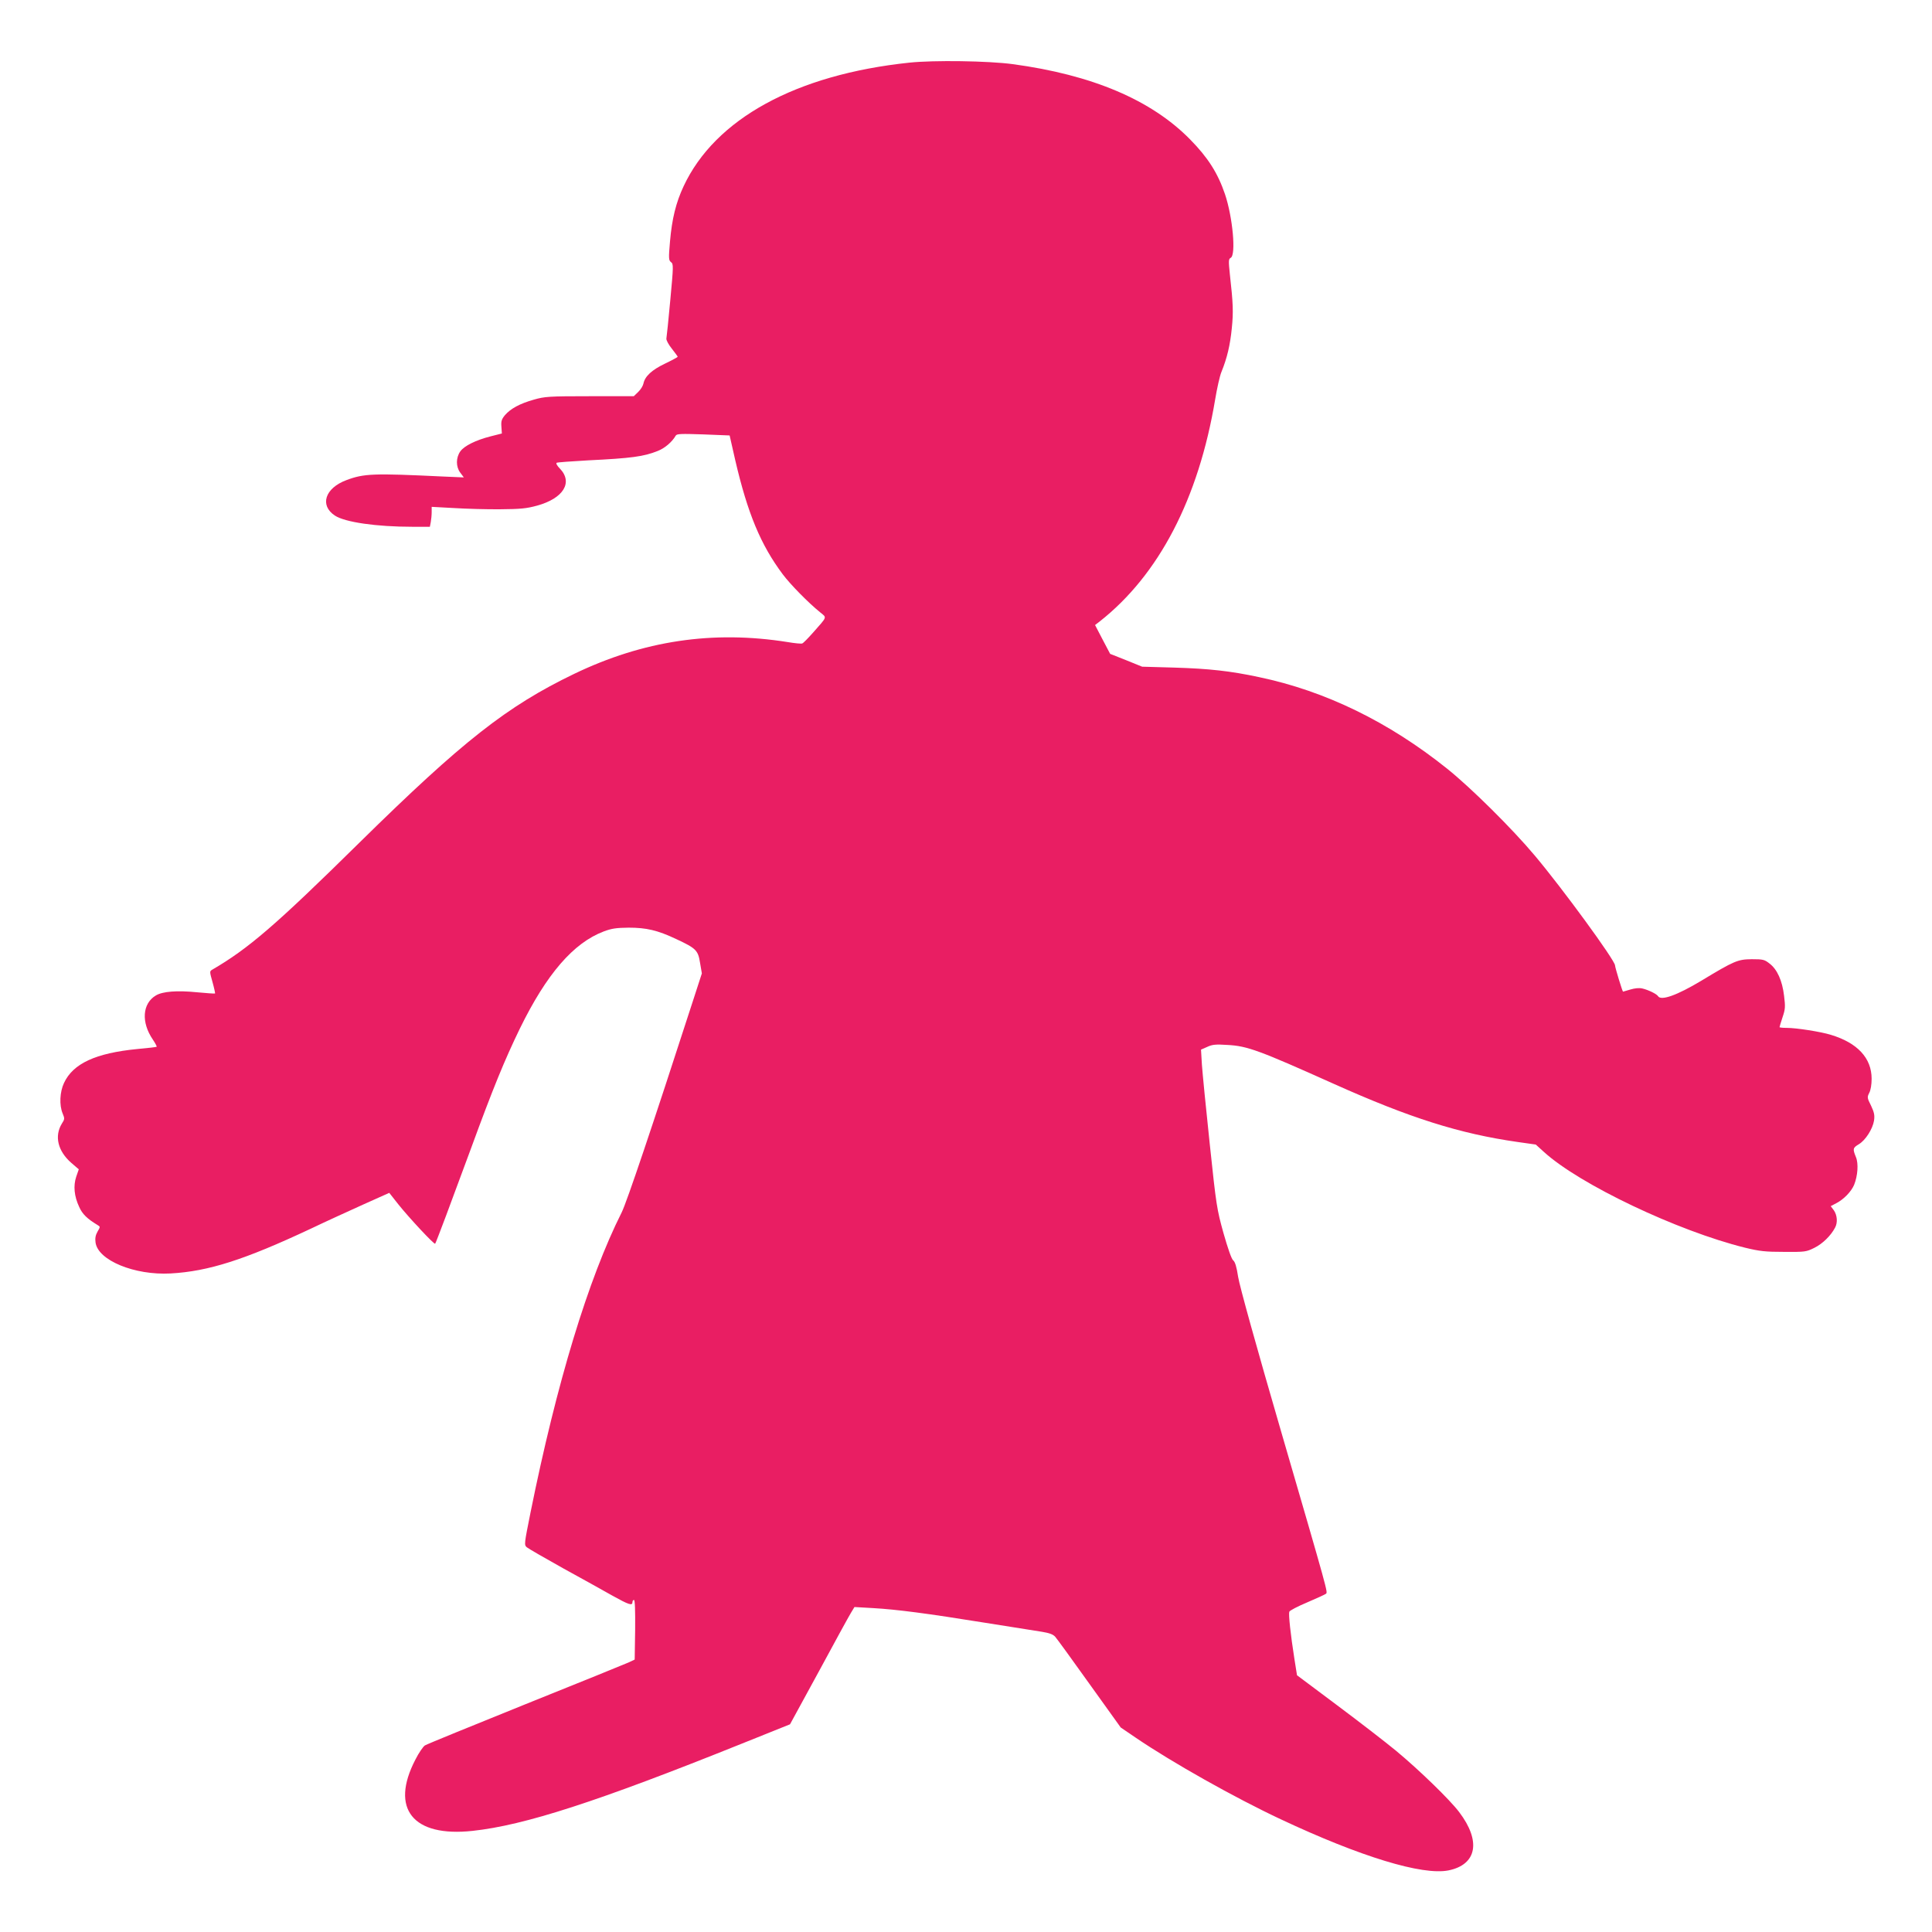 <?xml version="1.0" standalone="no"?>
<!DOCTYPE svg PUBLIC "-//W3C//DTD SVG 20010904//EN"
 "http://www.w3.org/TR/2001/REC-SVG-20010904/DTD/svg10.dtd">
<svg version="1.0" xmlns="http://www.w3.org/2000/svg"
 width="1280pt" height="1280pt" viewBox="0 0 1280 1280"
 preserveAspectRatio="xMidYMid meet">
<g transform="translate(0,1280) scale(0.1,-0.1)"
fill="#e91e63" stroke="none">
<path d="M6025 12385 c-751 -79 -1287 -372 -1496 -819 -51 -109 -77 -216 -90
-365 -10 -114 -9 -126 7 -138 16 -12 16 -25 -5 -250 -12 -131 -24 -246 -26
-256 -2 -9 14 -40 36 -67 21 -27 39 -51 39 -54 0 -2 -38 -23 -84 -45 -88 -42
-133 -84 -143 -132 -3 -15 -18 -40 -35 -56 l-29 -28 -292 0 c-271 0 -298 -2
-371 -23 -92 -26 -153 -59 -191 -103 -22 -27 -26 -40 -23 -77 l3 -44 -75 -19
c-98 -25 -174 -63 -200 -99 -30 -42 -30 -102 -1 -141 l24 -32 -139 6 c-460 22
-522 20 -639 -24 -142 -53 -179 -167 -76 -235 67 -44 275 -74 512 -74 l117 0
6 31 c3 17 6 47 6 66 l0 35 148 -8 c81 -5 219 -9 307 -8 133 1 174 5 243 24
175 48 240 154 151 246 -17 17 -27 34 -21 38 5 3 99 10 208 16 286 14 369 25
461 62 47 18 96 60 120 102 7 12 34 13 182 8 l175 -7 37 -163 c82 -353 169
-562 315 -757 51 -68 170 -189 248 -252 45 -37 49 -25 -48 -135 -33 -37 -64
-69 -71 -71 -6 -3 -49 1 -96 9 -496 79 -957 10 -1416 -211 -444 -214 -738
-445 -1421 -1117 -556 -548 -736 -703 -977 -843 -17 -10 -16 -14 3 -82 11 -39
18 -73 17 -75 -2 -2 -56 2 -121 8 -130 13 -226 6 -271 -21 -90 -53 -99 -178
-20 -293 16 -24 27 -45 25 -47 -1 -2 -59 -9 -128 -15 -276 -27 -426 -96 -486
-225 -28 -59 -32 -147 -9 -202 14 -33 14 -38 -5 -67 -51 -83 -27 -182 62 -260
l50 -43 -17 -49 c-20 -60 -14 -129 20 -201 21 -47 52 -77 121 -119 19 -11 19
-12 0 -44 -13 -23 -17 -44 -13 -72 16 -118 258 -218 497 -205 251 14 489 90
930 297 96 46 252 117 347 160 l172 77 60 -76 c71 -89 238 -268 244 -261 6 7
106 274 237 630 147 402 224 589 324 795 177 362 355 568 556 644 53 20 84 24
165 25 117 0 191 -17 314 -75 133 -62 146 -75 159 -158 l12 -70 -61 -188
c-268 -828 -437 -1329 -470 -1395 -222 -442 -431 -1130 -604 -1988 -42 -210
-43 -215 -25 -231 11 -9 120 -72 242 -140 123 -67 269 -149 326 -181 108 -60
132 -68 132 -43 0 8 5 15 10 15 7 0 9 -68 8 -197 l-3 -198 -40 -19 c-22 -10
-330 -135 -684 -277 -354 -143 -654 -265 -666 -273 -12 -8 -41 -50 -63 -94
-169 -325 -17 -515 379 -472 344 37 826 193 1784 578 l319 128 191 350 c104
193 200 368 213 389 l23 38 122 -7 c158 -9 358 -35 742 -97 170 -27 341 -54
378 -60 49 -8 74 -17 88 -33 10 -11 112 -151 226 -311 l208 -290 100 -68 c241
-164 655 -397 960 -540 530 -249 938 -373 1111 -339 189 38 218 194 71 387
-61 81 -265 279 -417 405 -69 57 -245 193 -391 302 l-266 199 -17 107 c-26
165 -40 297 -34 314 3 8 57 36 119 62 63 27 118 52 124 57 12 12 17 -4 -297
1074 -164 563 -276 967 -285 1025 -10 66 -20 100 -33 110 -11 9 -35 78 -64
180 -44 158 -48 182 -91 590 -25 233 -48 470 -52 525 l-6 101 41 18 c34 16 57
18 134 13 132 -7 208 -35 703 -257 506 -227 835 -331 1220 -386 l120 -17 54
-49 c236 -215 884 -523 1331 -634 99 -24 136 -28 260 -28 139 -1 147 0 201 27
53 26 109 80 137 134 18 33 14 82 -8 114 l-21 28 38 20 c48 25 98 76 117 121
24 60 30 141 12 184 -22 54 -21 61 19 85 44 26 92 101 101 157 5 36 1 54 -20
99 -26 51 -26 56 -12 84 10 18 16 56 16 94 0 137 -94 238 -270 291 -68 21
-229 46 -292 46 -27 0 -48 2 -48 5 0 3 9 33 20 66 18 53 19 69 10 141 -12 102
-46 176 -96 214 -34 27 -44 29 -118 29 -93 -1 -115 -10 -335 -143 -160 -96
-266 -134 -286 -102 -9 15 -65 42 -104 51 -21 5 -50 2 -80 -7 -25 -7 -47 -14
-48 -14 -4 0 -53 161 -53 174 0 33 -349 511 -532 728 -150 179 -425 451 -580
575 -387 310 -807 515 -1247 607 -191 41 -332 56 -560 63 l-214 6 -106 43
-106 42 -50 95 -50 96 30 23 c393 309 656 814 766 1473 12 72 30 153 41 180
38 93 58 179 69 290 11 108 9 163 -13 359 -9 88 -9 100 6 108 36 20 13 269
-38 421 -48 141 -113 243 -231 363 -257 262 -649 428 -1175 499 -163 22 -523
27 -685 10z"/>
</g>
</svg>
